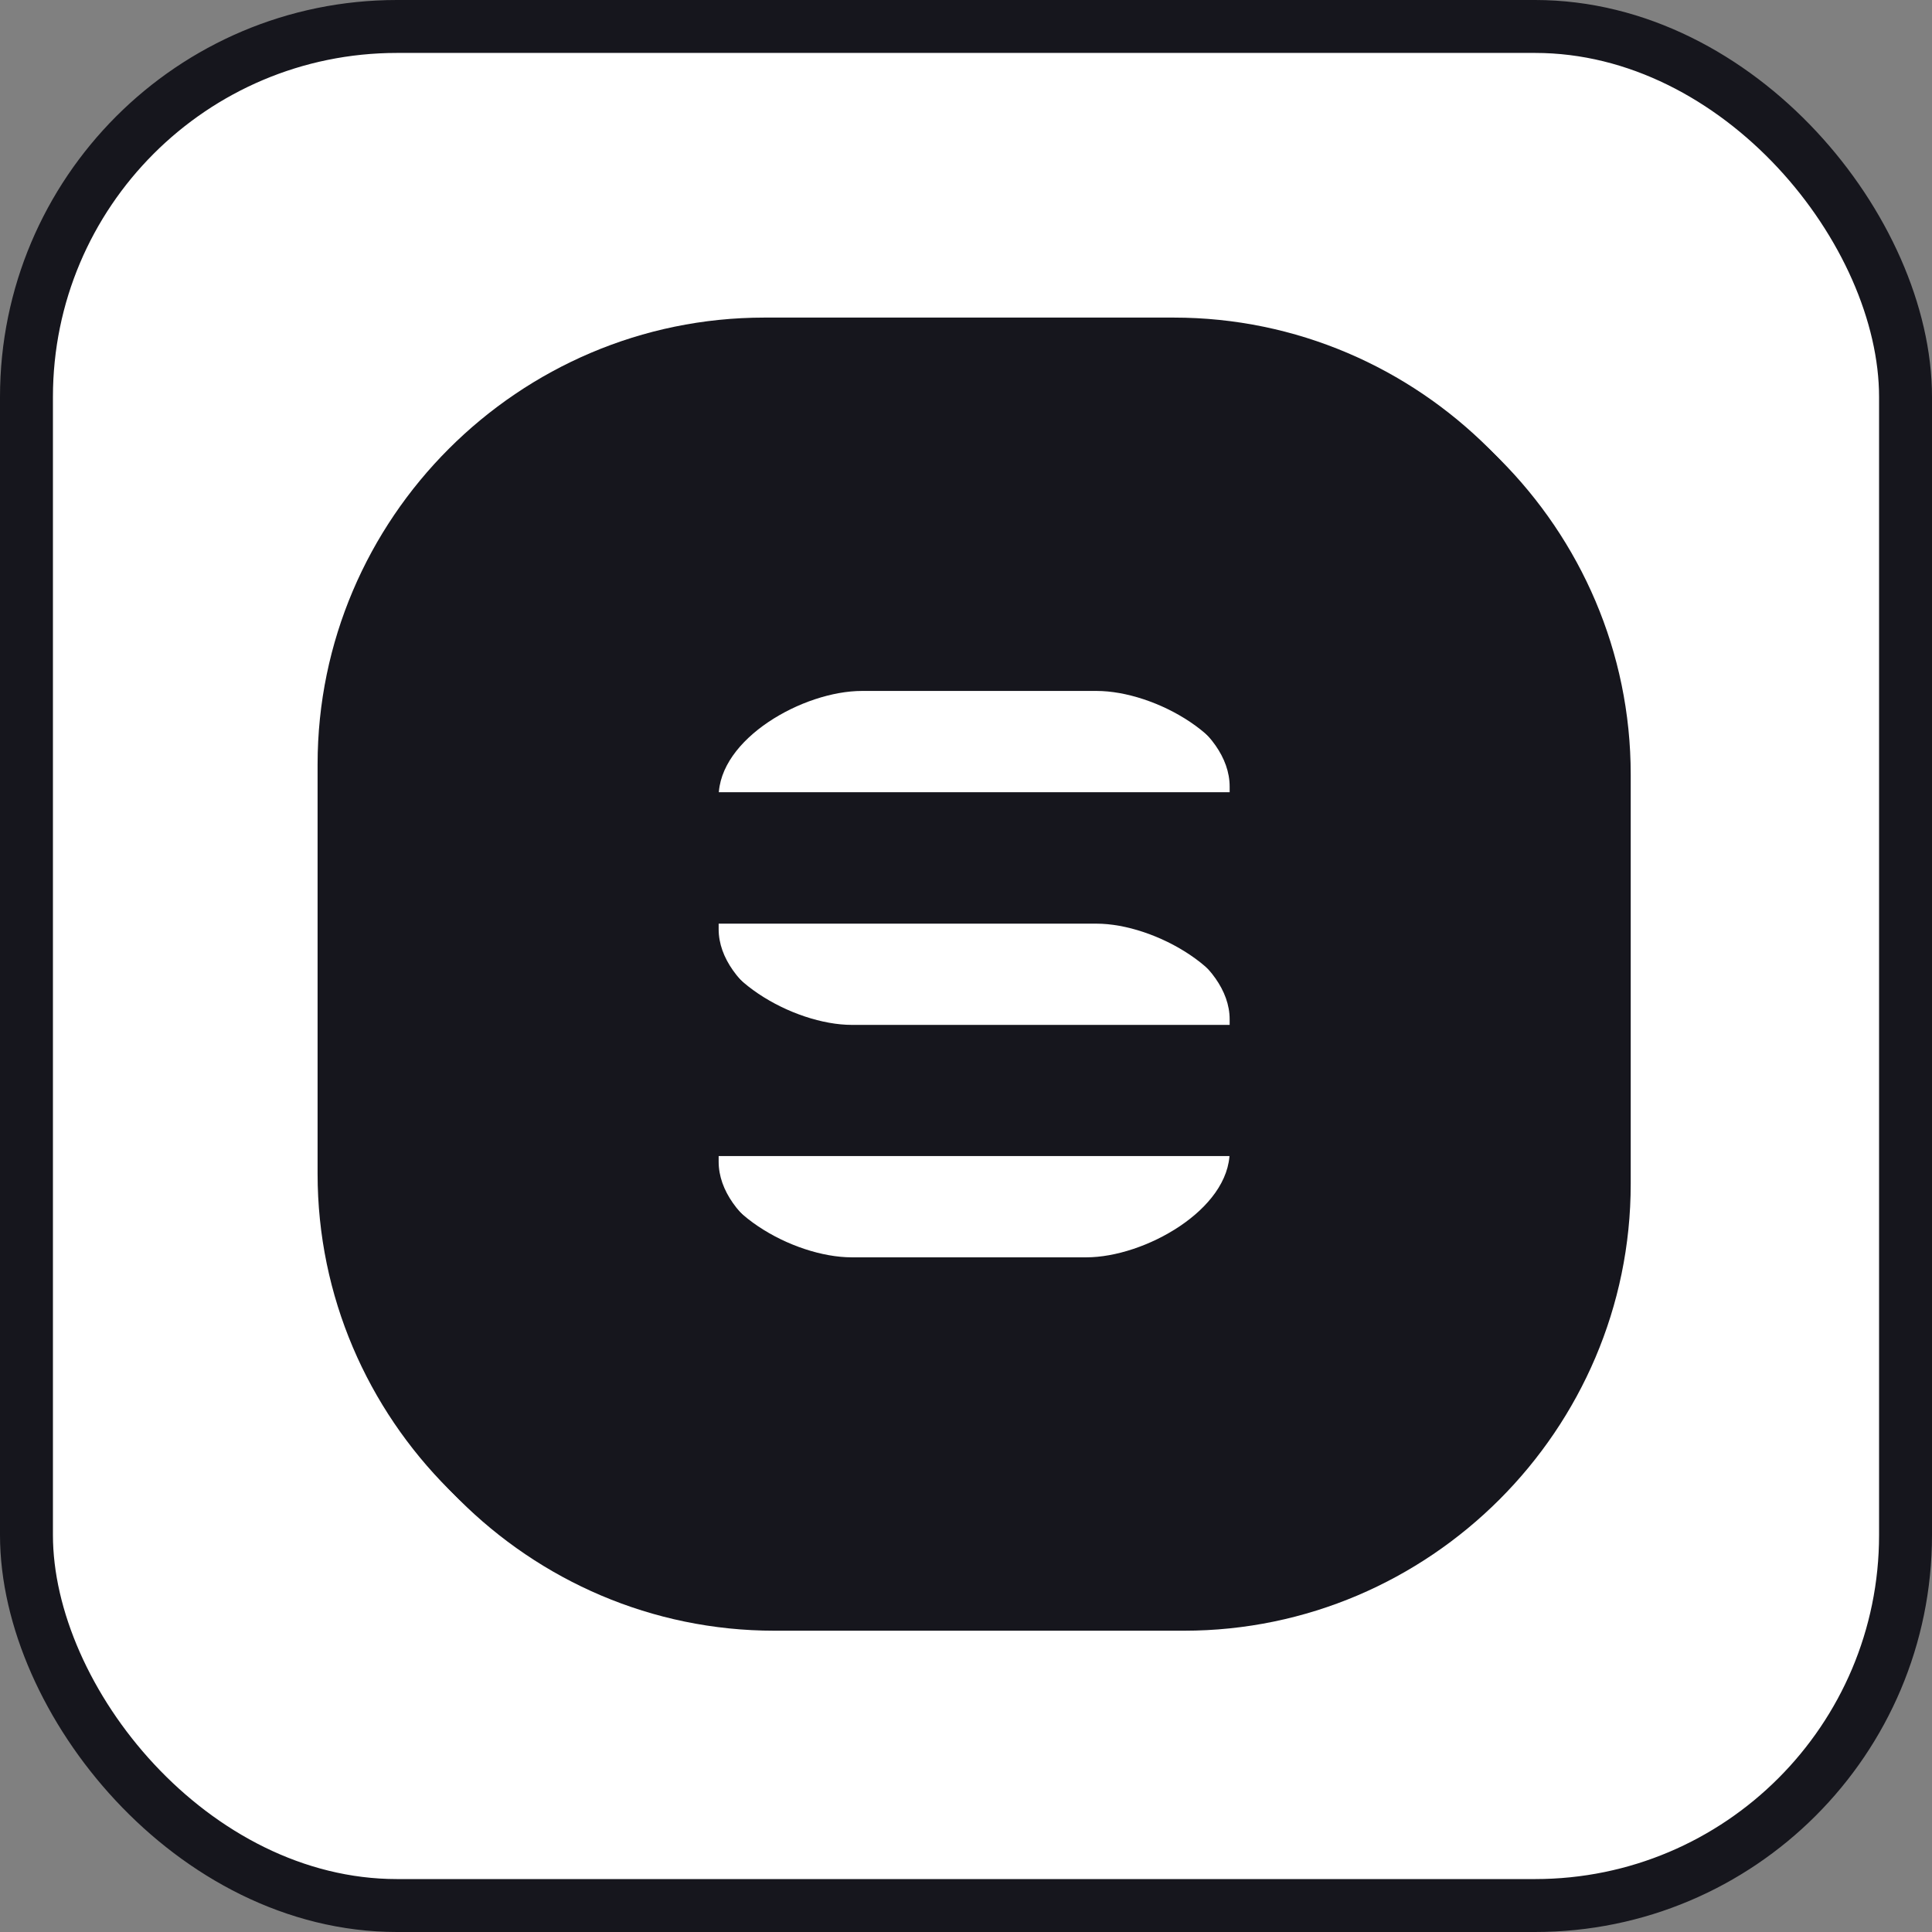 <?xml version="1.0" encoding="UTF-8"?>
<svg width="800px" height="800px" viewBox="0 0 73 73" version="1.1" xmlns="http://www.w3.org/2000/svg" xmlns:xlink="http://www.w3.org/1999/xlink">
    <rect x="0" y="0" width="73" height="73" fill="#808080" stroke="none"/>
    <title>frameworks-and-libraries/stencil</title>
    <desc>Created with Sketch.</desc>
    <defs>
</defs>
    <g id="frameworks-and-libraries/stencil" stroke="none" stroke-width="1" fill="none" fill-rule="evenodd">
        <g id="container" transform="translate(2, 2)" fill="#FFFFFF" fill-rule="nonzero" stroke="#16161D" stroke-width="2">
            <rect id="mask" x="-1" y="-1" width="71" height="71" rx="14">
</rect>
        </g>
        <g id="101_stencil-icon.4544b30b5e" transform="translate(12, 12)" fill="#16161D" fill-rule="nonzero" stroke-linecap="round" stroke-linejoin="round">
            <g id="A-link" transform="translate(0.385, 0.385)">
                <g id="A">
                    <path d="M32.352,0 L16.879,0 C7.595,0 0,7.595 0,16.879 L0,32.352 C0,41.635 7.595,49.231 16.879,49.231 L32.352,49.231 C41.635,49.231 49.231,41.635 49.231,32.352 L49.231,16.879 C49.231,7.595 41.635,0 32.352,0 Z M34.462,31.508 C34.462,33.705 31.244,35.508 29.046,35.508 L20.185,35.508 C17.969,35.508 14.769,33.715 14.769,31.508 L14.769,31.297 L34.462,31.297 L34.462,31.508 Z M34.462,26.725 L20.185,26.725 C17.987,26.725 14.769,24.915 14.769,22.725 L14.769,22.515 L29.046,22.515 C31.244,22.515 34.462,24.325 34.462,26.515 L34.462,26.725 Z M34.462,17.933 L14.769,17.933 L14.769,17.722 C14.769,15.525 17.969,13.722 20.185,13.722 L29.046,13.722 C31.262,13.722 34.462,15.515 34.462,17.722 L34.462,17.933 Z" id="Shape">
</path>
                </g>
            </g>
            <g id="A">
                <path d="M32.352,0 L16.879,0 C7.595,0 0,7.595 0,16.879 L0,32.352 C0,41.635 7.595,49.231 16.879,49.231 L32.352,49.231 C41.635,49.231 49.231,41.635 49.231,32.352 L49.231,16.879 C49.231,7.595 41.635,0 32.352,0 Z M34.462,31.508 C34.462,33.705 31.244,35.508 29.046,35.508 L20.185,35.508 C17.969,35.508 14.769,33.715 14.769,31.508 L14.769,31.297 L34.462,31.297 L34.462,31.508 Z M34.462,26.725 L20.185,26.725 C17.987,26.725 14.769,24.915 14.769,22.725 L14.769,22.515 L29.046,22.515 C31.244,22.515 34.462,24.325 34.462,26.515 L34.462,26.725 Z M34.462,17.933 L14.769,17.933 L14.769,17.722 C14.769,15.525 17.969,13.722 20.185,13.722 L29.046,13.722 C31.262,13.722 34.462,15.515 34.462,17.722 L34.462,17.933 Z" id="Shape">
</path>
            </g>
        </g>
    </g>
</svg>
